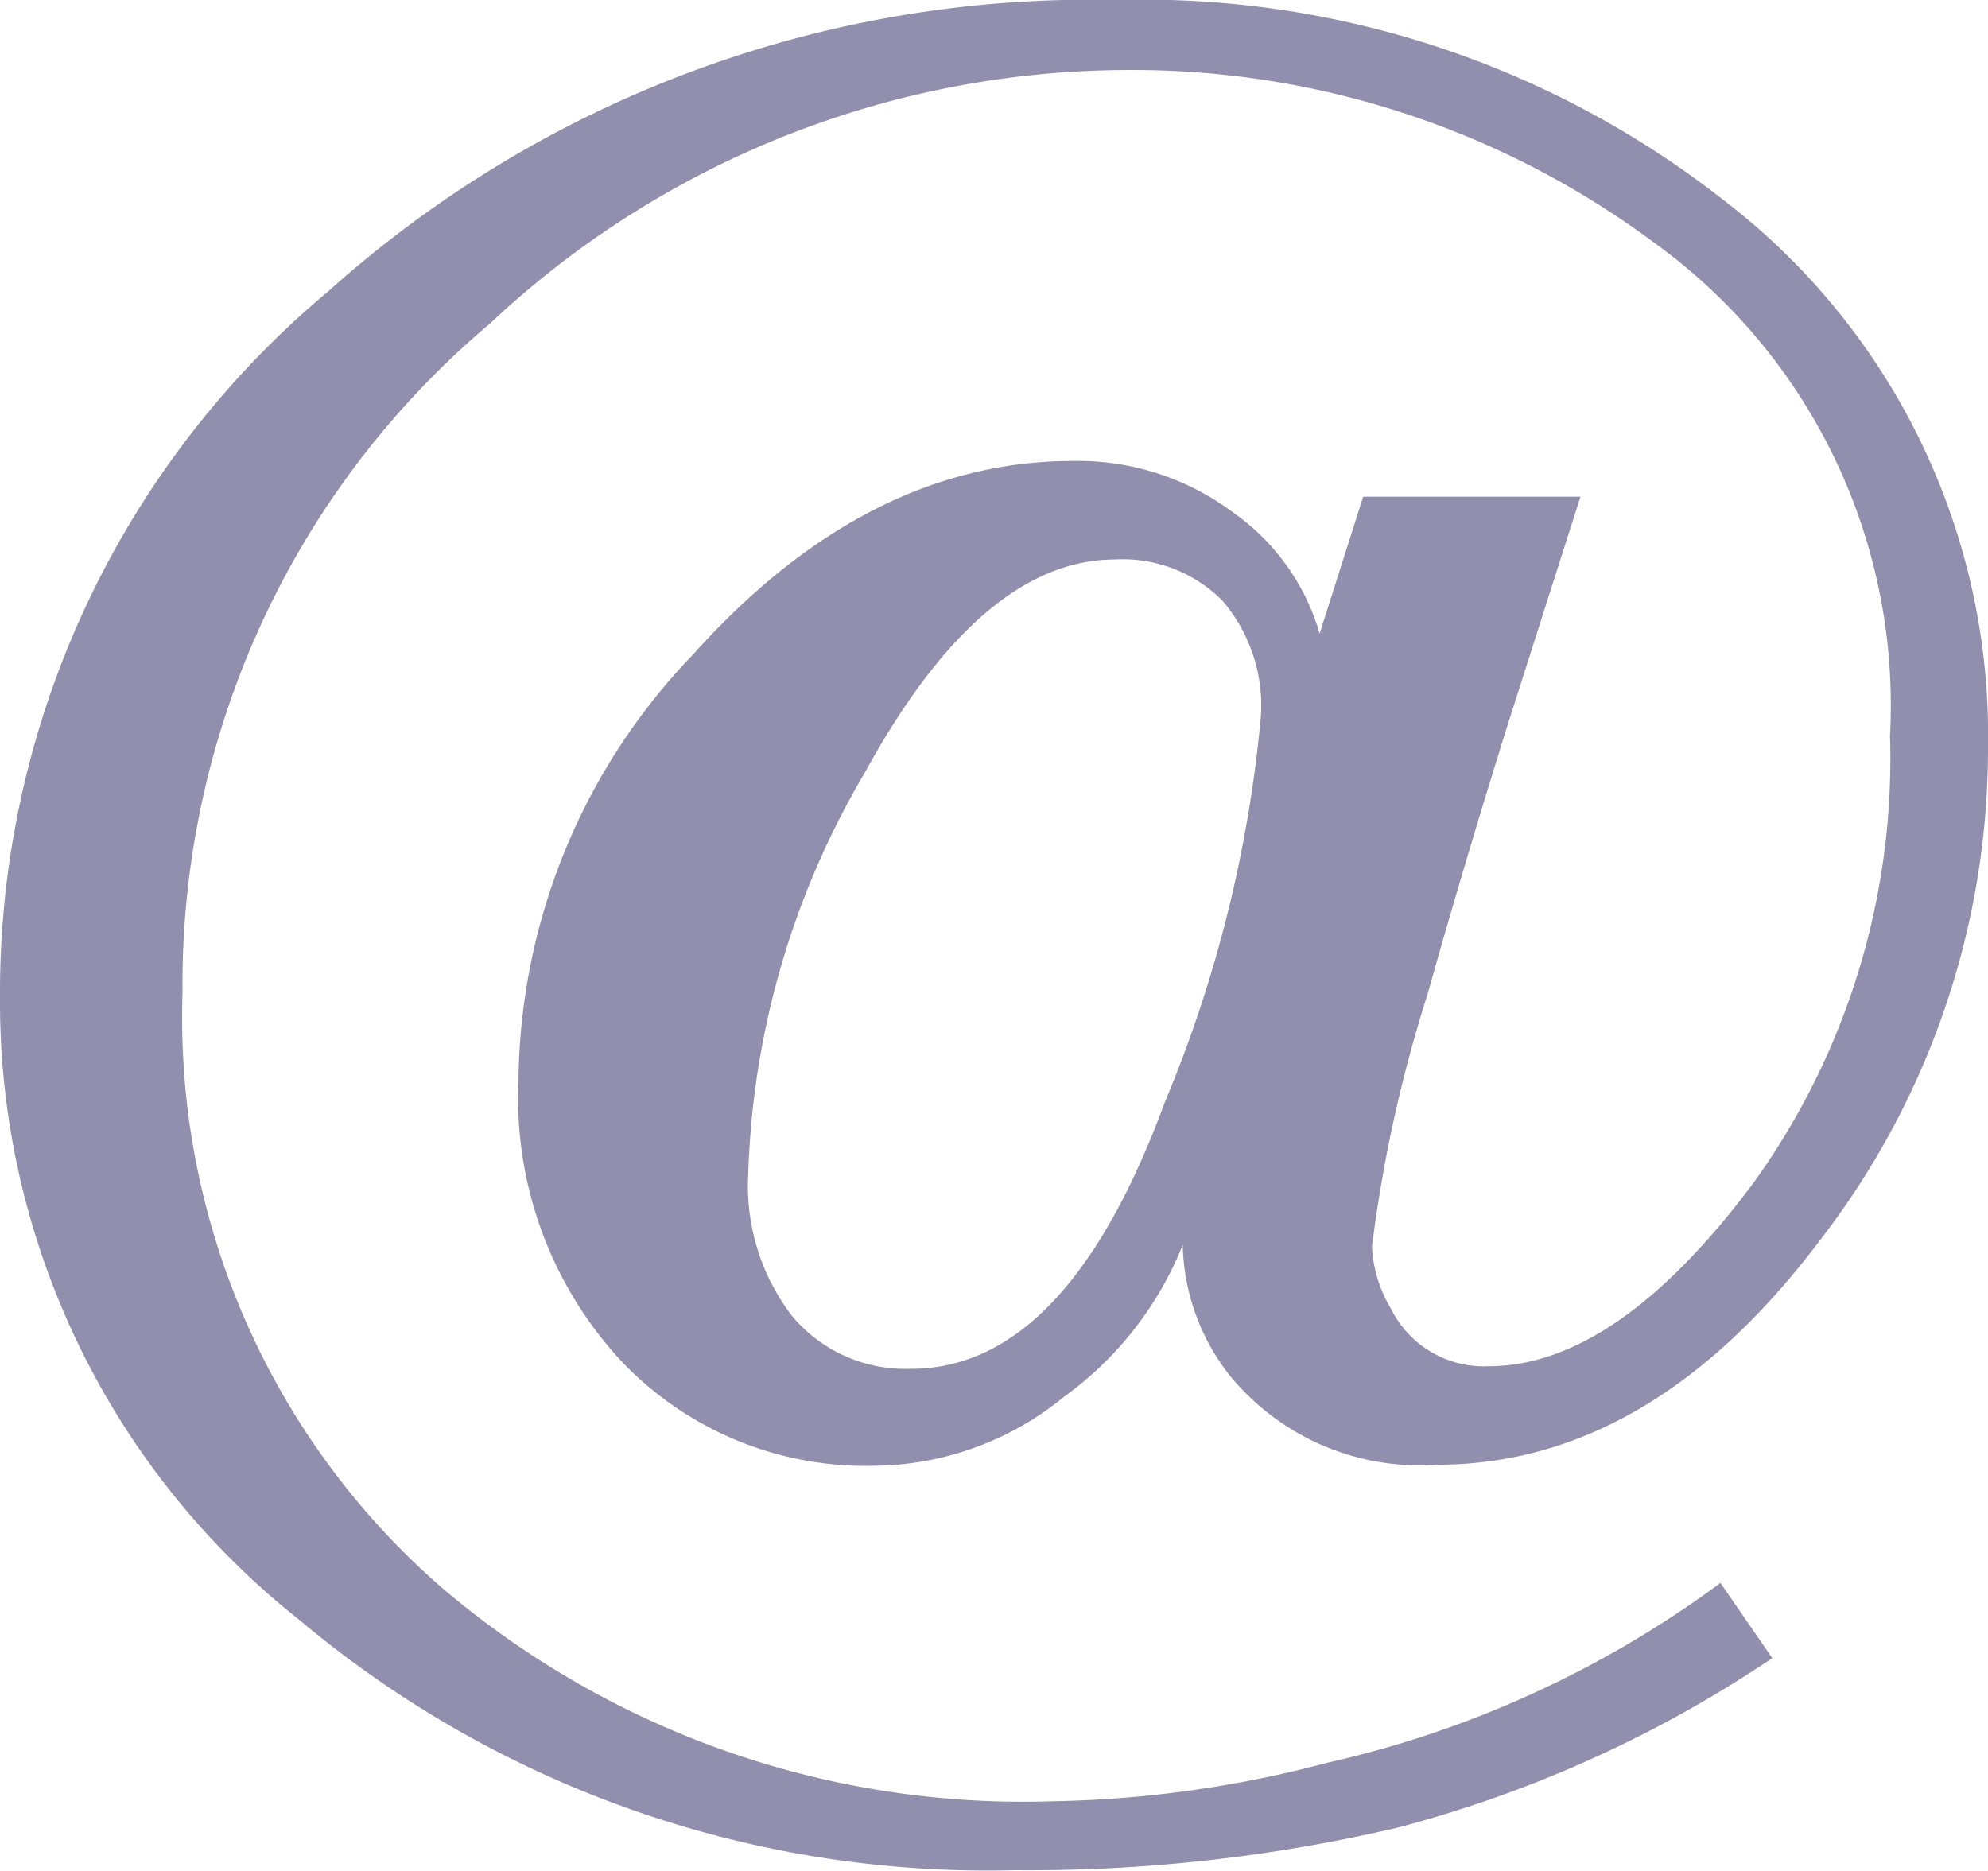 <svg xmlns="http://www.w3.org/2000/svg" viewBox="0 0 38.34 36.09"><defs><style>.cls-1{fill:#918eae;}</style></defs><title>icona-email</title><g id="Livello_2" data-name="Livello 2"><g id="Livello_1-2" data-name="Livello 1"><path class="cls-1" d="M5.77,31.24A15.2,15.2,0,0,1,0,19.26,17.63,17.63,0,0,1,6.33,5.62,22,22,0,0,1,21.53,0,18.14,18.14,0,0,1,33.28,3.89a13,13,0,0,1,5.06,10.54,15.5,15.5,0,0,1-3.24,9.49q-3.26,4.33-7.39,4.33a4.73,4.73,0,0,1-4-1.73,4.21,4.21,0,0,1-.9-2.51,6.67,6.67,0,0,1-2.29,2.93,5.86,5.86,0,0,1-3.66,1.33,6.5,6.5,0,0,1-4.86-2,7.46,7.46,0,0,1-2-5.44,12,12,0,0,1,3.36-8.2q3.35-3.74,7.34-3.74a5,5,0,0,1,3.09,1,4.32,4.32,0,0,1,1.66,2.33l.84-2.64h4.19L29.07,14q-.87,2.79-1.54,5.18a27.1,27.1,0,0,0-1.07,4.86,2.55,2.55,0,0,0,.36,1.19,2,2,0,0,0,1.89,1.12q2.47,0,5.11-3.54a14,14,0,0,0,2.63-8.62,11,11,0,0,0-4.59-9.54A16.85,16.85,0,0,0,21.79,1.35,18,18,0,0,0,9.45,6.24,16.66,16.66,0,0,0,3.52,19.15a14.56,14.56,0,0,0,5,11.47,17.28,17.28,0,0,0,11.8,4.12A22,22,0,0,0,25.59,34a20.23,20.23,0,0,0,7.59-3.47l1,1.45a23.73,23.73,0,0,1-7.23,3.27,31.18,31.18,0,0,1-7.38.82A20.63,20.63,0,0,1,5.77,31.24Zm9.52-5.84a2.85,2.85,0,0,0,2.28,1q3,0,4.89-5.13a25.14,25.14,0,0,0,1.86-7.49,3.12,3.12,0,0,0-.74-2.19,2.71,2.71,0,0,0-2.07-.8q-2.58,0-4.83,4.11a16.16,16.16,0,0,0-2.25,7.75A4.12,4.12,0,0,0,15.29,25.4Z"/></g></g></svg>
